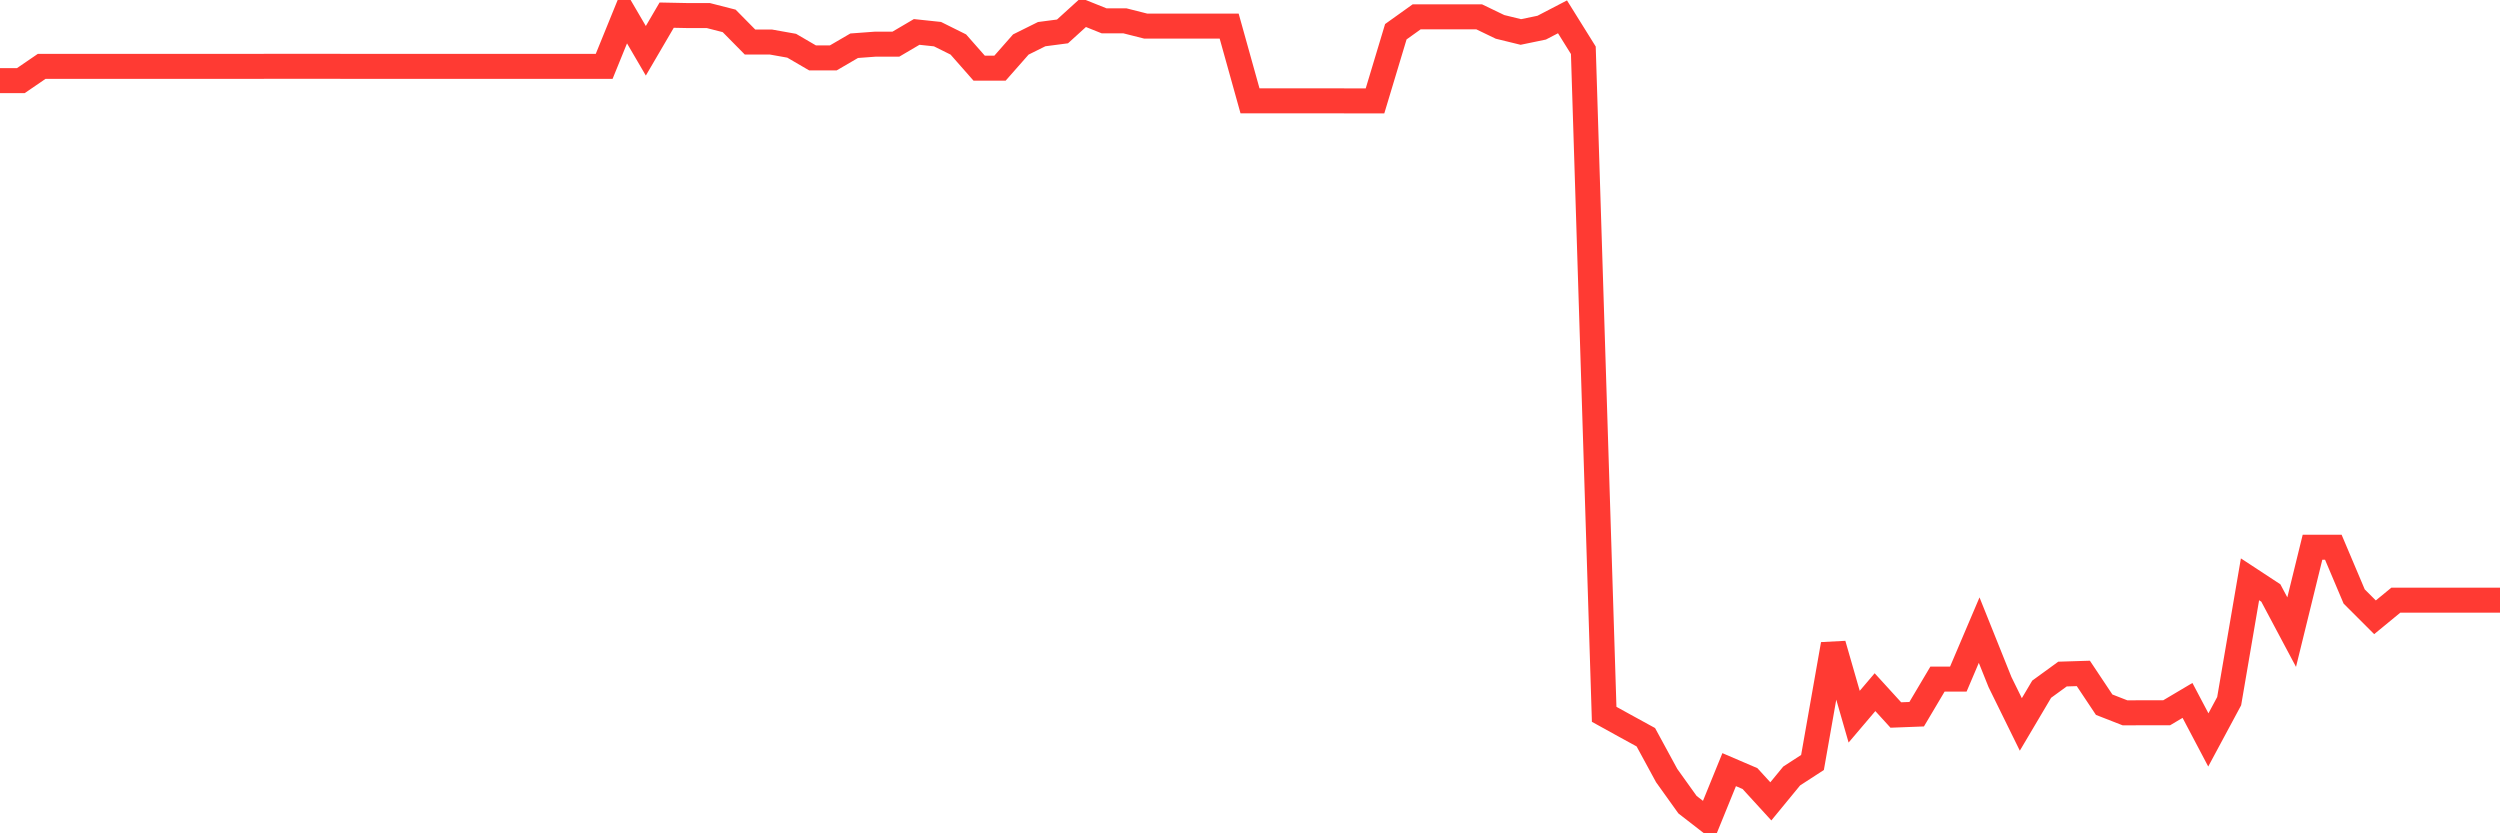 <svg
  xmlns="http://www.w3.org/2000/svg"
  xmlns:xlink="http://www.w3.org/1999/xlink"
  width="120"
  height="40"
  viewBox="0 0 120 40"
  preserveAspectRatio="none"
>
  <polyline
    points="0,3.87 1,3.87 2,3.186 3,3.186 4,3.186 5,3.186 6,3.186 7,3.186 8,3.186 9,3.186 10,3.186 11,3.186 12,3.186 13,3.183 14,3.183 15,3.183 16,3.183 17,3.186 18,3.186 19,3.186 20,3.186 21,3.186 22,3.186 23,3.186 24,3.186 25,3.186 26,3.186 27,3.186 28,3.186 29,3.186 30,0.727 31,2.438 32,0.727 33,0.747 34,0.747 35,1.003 36,2.017 37,2.017 38,2.195 39,2.778 40,2.778 41,2.195 42,2.121 43,2.121 44,1.533 45,1.639 46,2.136 47,3.272 48,3.272 49,2.136 50,1.639 51,1.508 52,0.6 53,1.001 54,1.001 55,1.254 56,1.254 57,1.254 58,1.254 59,1.254 60,4.839 61,4.839 62,4.839 63,4.839 64,4.839 65,4.844 66,4.844 67,1.523 68,0.808 69,0.808 70,0.808 71,0.808 72,1.29 73,1.535 74,1.328 75,0.808 76,2.413 77,34.287 78,34.839 79,35.387 80,37.227 81,38.624 82,39.4 83,36.943 84,37.372 85,38.465 86,37.248 87,36.599 88,30.925 89,34.401 90,33.224 91,34.32 92,34.282 93,32.596 94,32.596 95,30.246 96,32.74 97,34.773 98,33.082 99,32.355 100,32.324 101,33.825 102,34.216 103,34.213 104,34.213 105,33.62 106,35.516 107,33.655 108,27.807 109,28.463 110,30.342 111,26.268 112,26.268 113,28.631 114,29.63 115,28.808 116,28.808 117,28.808 118,28.808 119,28.808 120,28.808"
    fill="none"
    stroke="#ff3a33"
    stroke-width="1.2"
  >
  </polyline>
</svg>